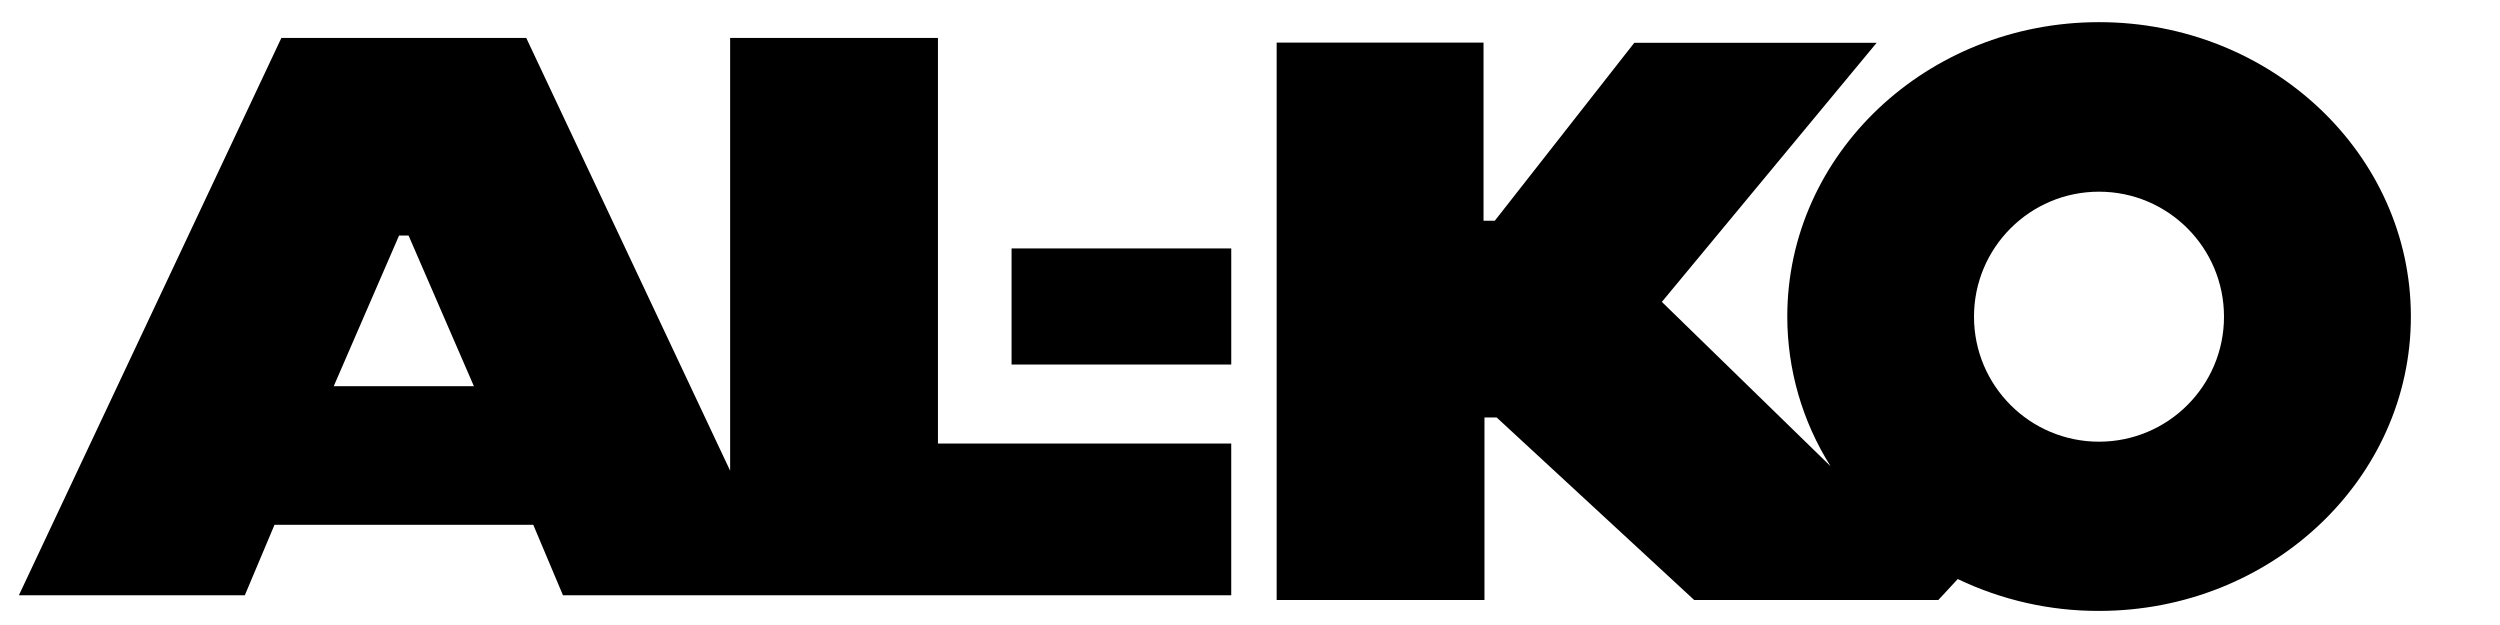 <?xml version="1.0" encoding="utf-8"?>
<!-- Generator: Adobe Illustrator 24.0.2, SVG Export Plug-In . SVG Version: 6.00 Build 0)  -->
<svg version="1.1" id="Ebene_1" xmlns="http://www.w3.org/2000/svg" xmlns:xlink="http://www.w3.org/1999/xlink" x="0px" y="0px"
	 viewBox="0 0 160 40" style="enable-background:new 0 0 160 40;" xml:space="preserve">
<g id="Gruppe_264" transform="translate(0 -300.96)">
	<g id="Gruppe_263" transform="translate(139.146 0.688)">
		<path id="Pfad_137" d="M-4.81,328.54c-4.42,0-8-3.58-8-8c0-4.42,3.58-8,8-8s8,3.58,8,8C3.19,324.96-0.39,328.54-4.81,328.54
			 M-4.81,301.69c-11.02,0-19.95,8.44-19.95,18.84c0,3.39,0.96,6.71,2.77,9.58l-10.8-10.52l0.03-0.03l13.72-16.55h-15.51
			l-8.93,11.39h-0.72V303h-13.24v35.67h13.3v-11.68h0.78l12.64,11.68h15.63l1.24-1.34c2.82,1.35,5.91,2.05,9.04,2.04
			c11.02,0,19.96-8.44,19.96-18.84S6.21,301.69-4.81,301.69"/>
	</g>
</g>
<g id="Gruppe_265" transform="translate(25.669 -298.444)">
	<path id="Pfad_139" d="M21.06,300.87v27.7l-13.05-27.7H-7.66l-16.8,35.67H-10l1.9-4.51H8.46l1.9,4.51h42.77v-9.71H34.36v-25.96
		H21.06z M-0.13,313.52h0.61l4.18,9.64h-8.97L-0.13,313.52z"/>
</g>
<path id="Pfad_140" d="M64.74,23.33H78.8V15.9H64.74V23.33z"/>
</svg>
